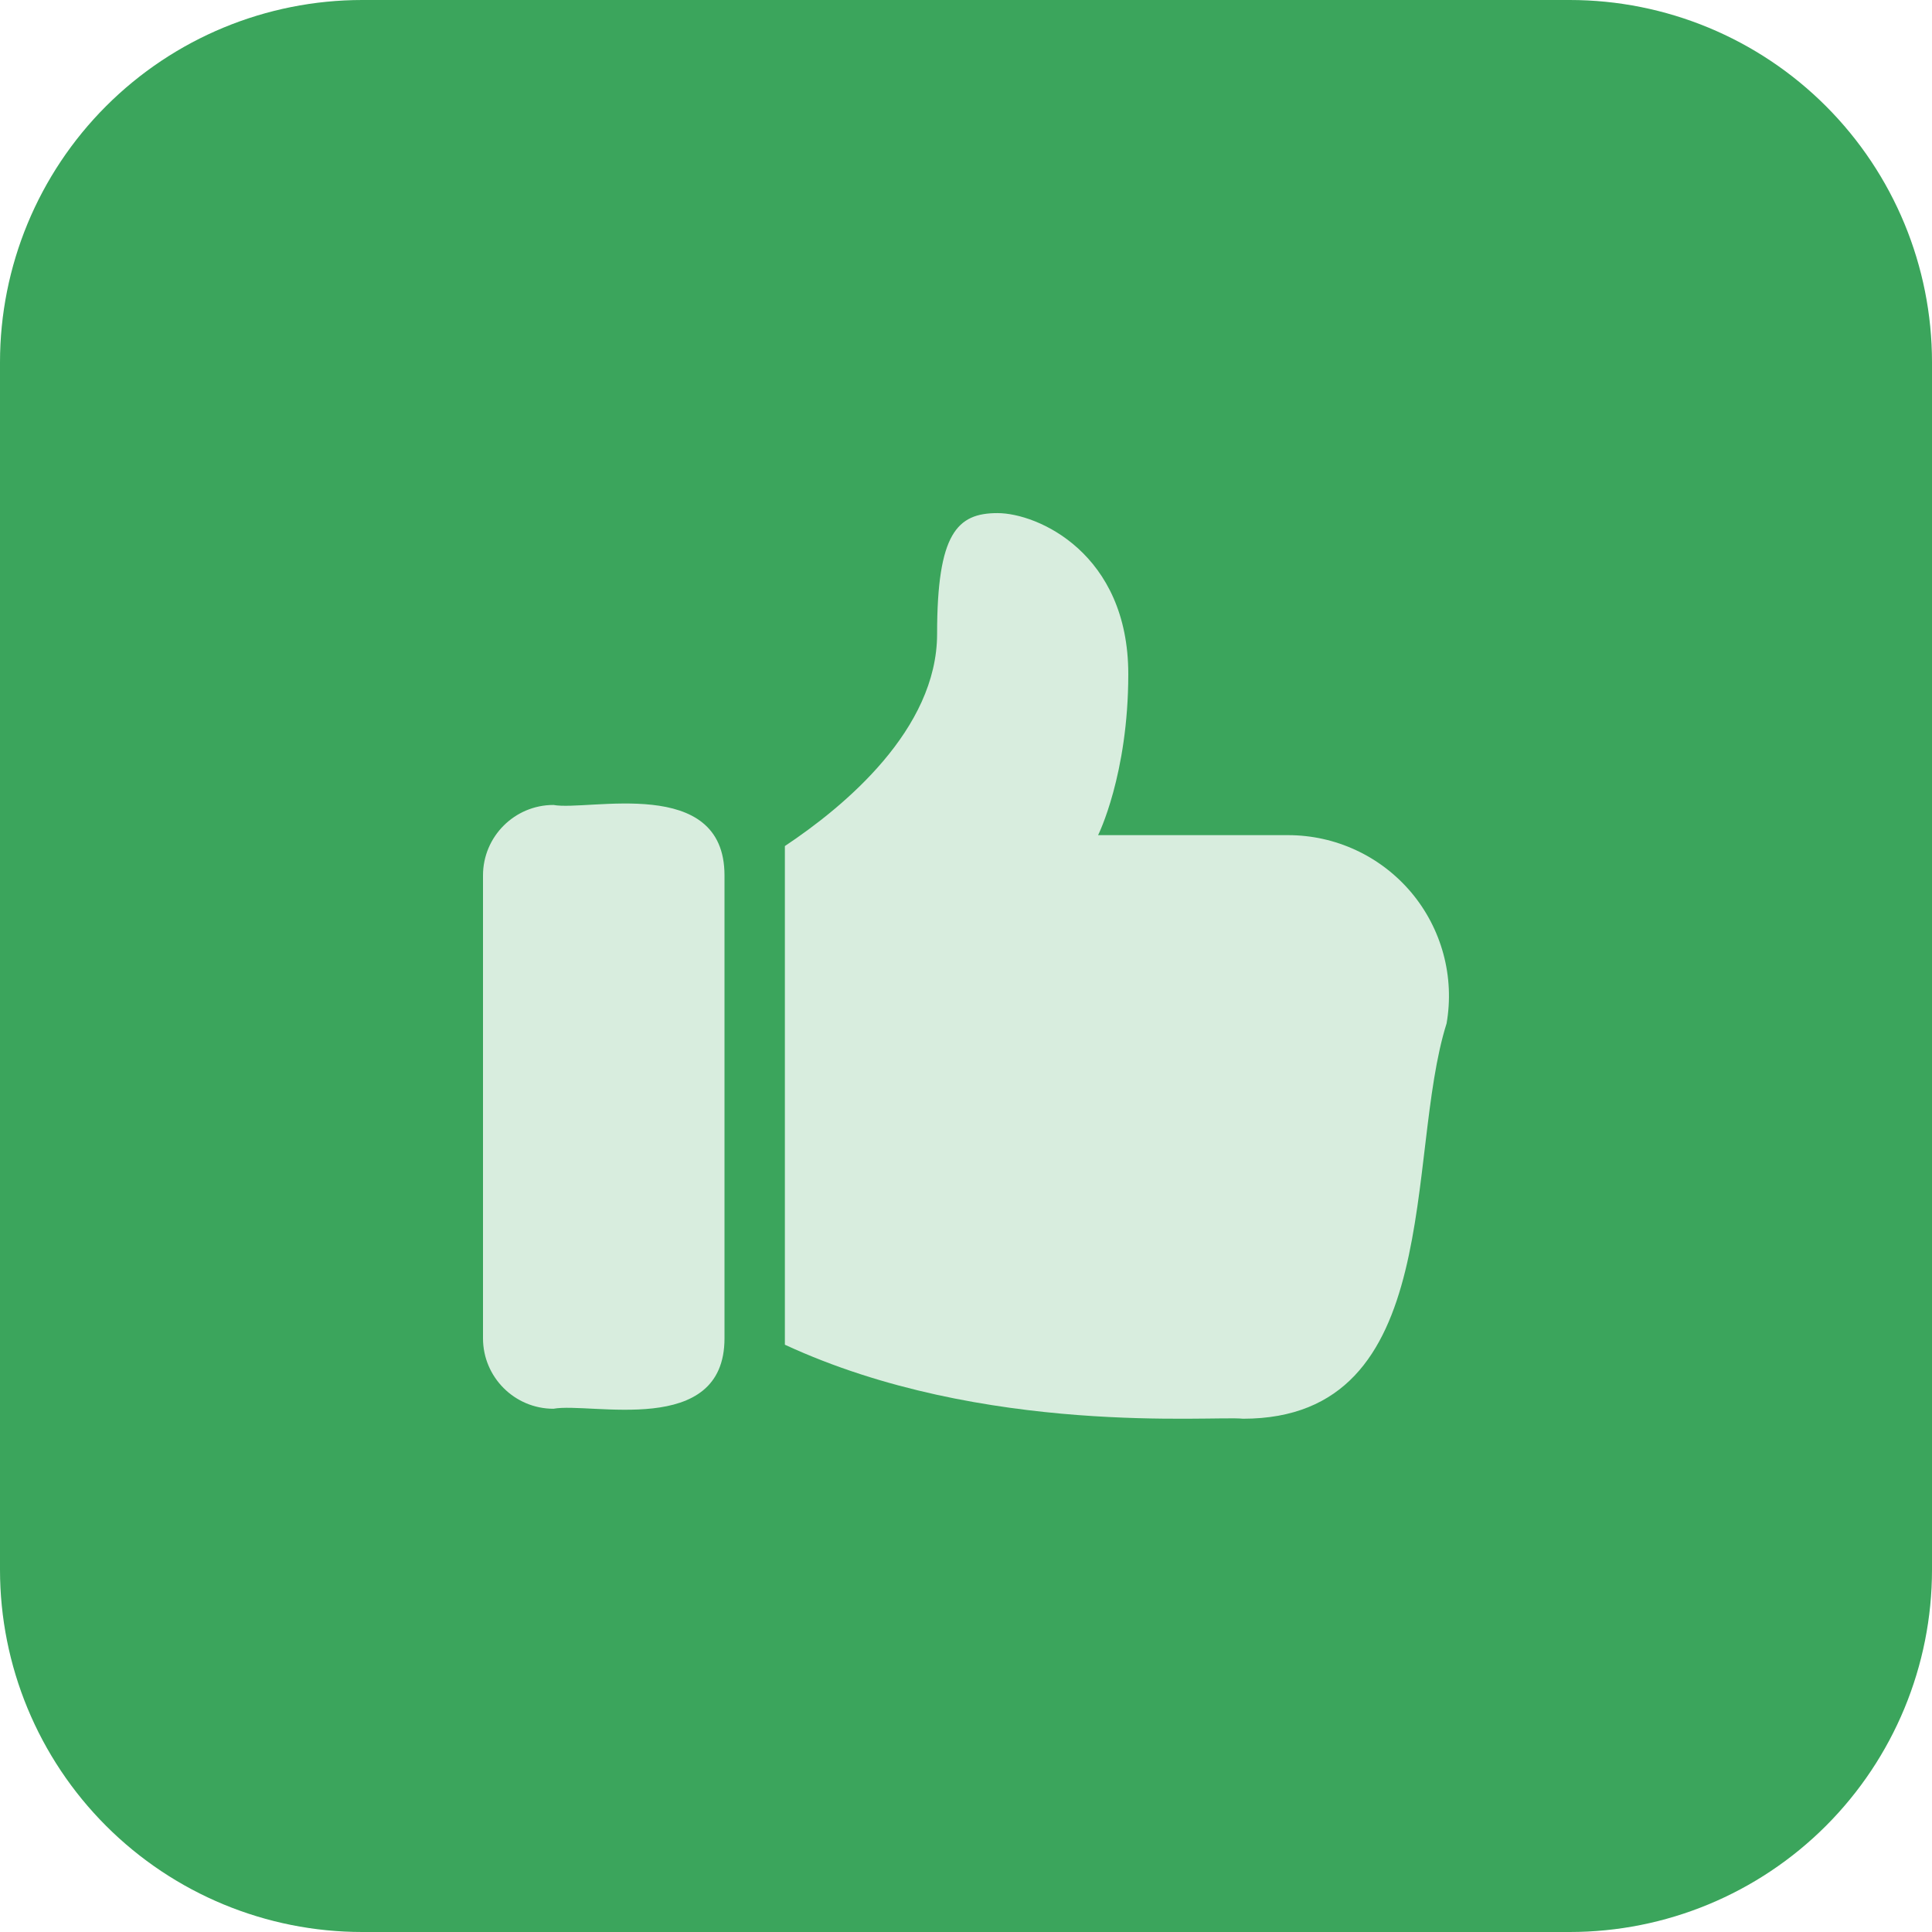 <svg width="48" height="48" viewBox="0 0 48 48" fill="none" xmlns="http://www.w3.org/2000/svg">
<g clip-path="url(#clip0_11231_65612)">
<path d="M39 48H9C6.613 48 4.324 47.052 2.636 45.364C0.948 43.676 0 41.387 0 39L0 9C0 6.613 0.948 4.324 2.636 2.636C4.324 0.948 6.613 0 9 0L39 0C41.387 0 43.676 0.948 45.364 2.636C47.052 4.324 48 6.613 48 9V39C48 41.387 47.052 43.676 45.364 45.364C43.676 47.052 41.387 48 39 48Z" fill="#3BA55C"/>
<path d="M13.751 19.999C12.784 19.999 12 20.785 12 21.749V33.25C12 34.214 12.784 35 13.751 35C14.671 34.829 18 35.729 18 33.25V21.749C18 19.246 14.616 20.159 13.751 19.999Z" fill="#D8EDDE"/>
<path d="M32.002 20.749H27.282C27.282 20.749 28.032 19.249 28.032 16.748C28.032 13.748 25.782 12.748 24.782 12.748C23.781 12.748 23.282 13.248 23.282 15.748C23.282 18.124 20.98 20.035 19.5 21.02V33.409C24.447 35.698 30.153 35.166 30.881 35.248C35.931 35.248 34.899 28.718 35.94 25.427C36.04 24.854 36.013 24.265 35.861 23.702C35.709 23.14 35.436 22.617 35.061 22.171C34.685 21.726 34.217 21.367 33.689 21.122C33.161 20.876 32.585 20.749 32.002 20.749Z" fill="#D8EDDE"/>
</g>
<defs>
<clipPath id="clip0_11231_65612">
<rect width="48" height="48" fill="white"/>
</clipPath>
</defs>
</svg>
